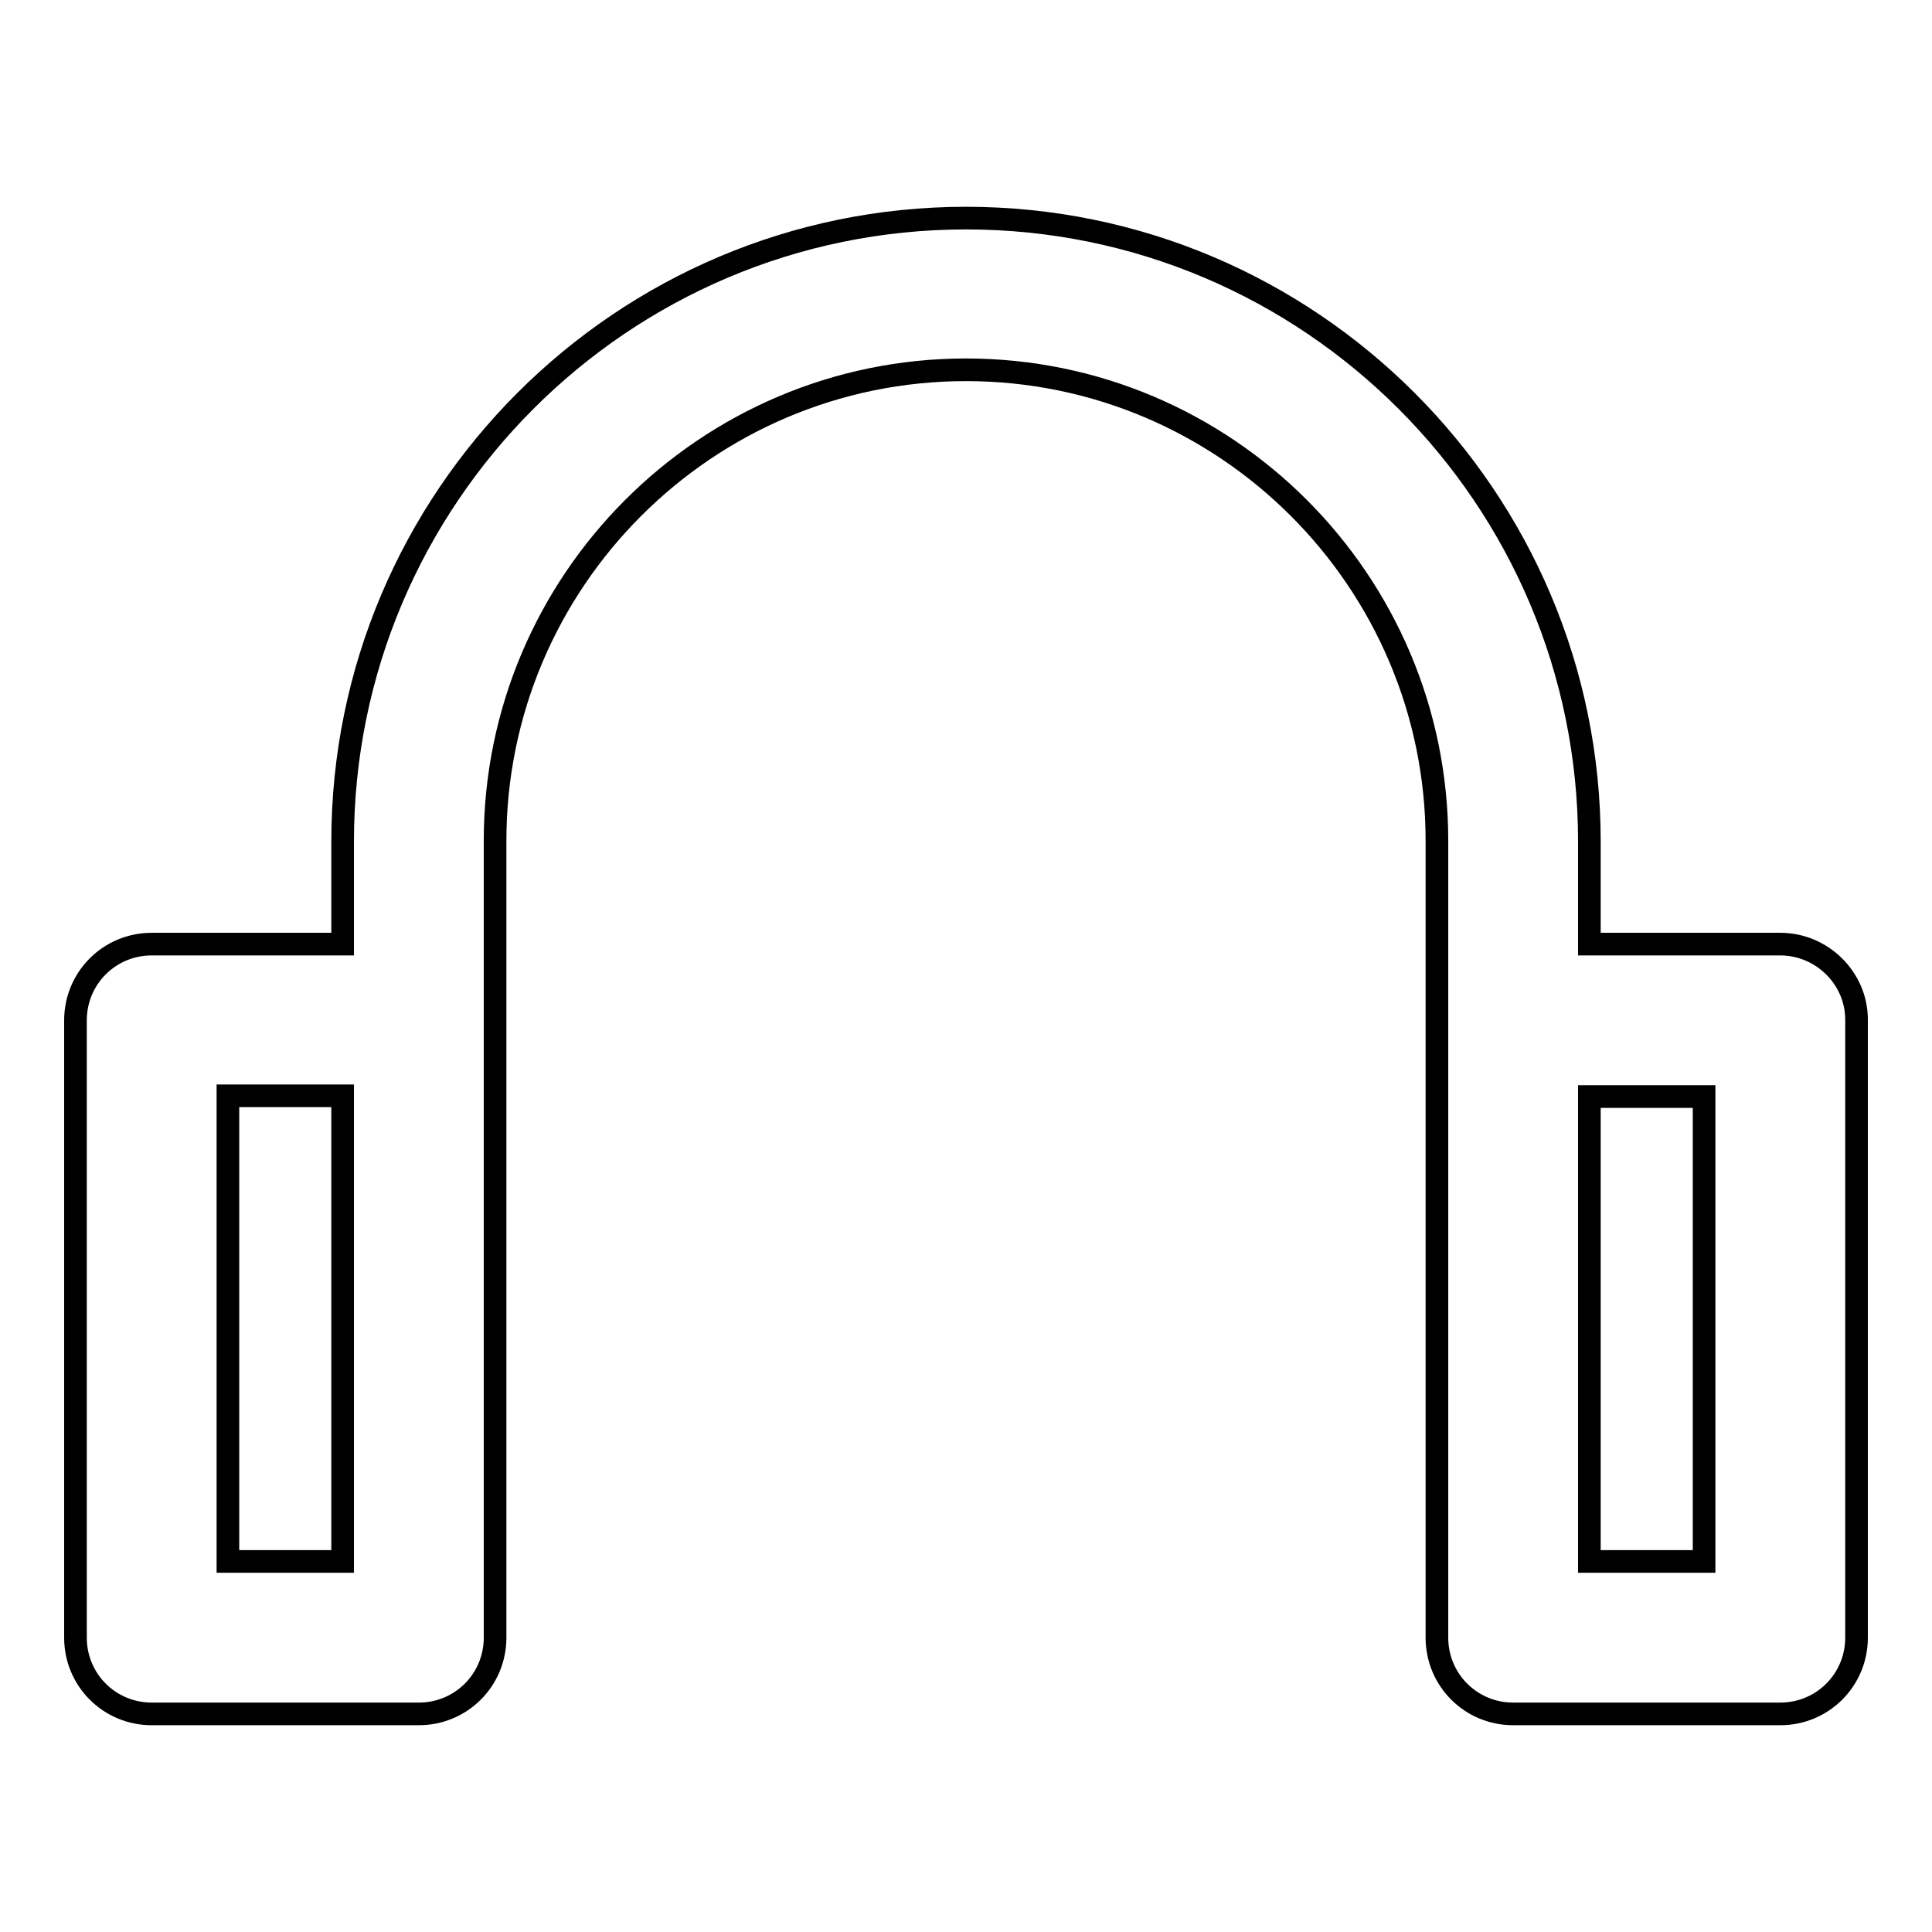 <?xml version="1.0" encoding="utf-8"?>
<!-- Svg Vector Icons : http://www.onlinewebfonts.com/icon -->
<!DOCTYPE svg PUBLIC "-//W3C//DTD SVG 1.1//EN" "http://www.w3.org/Graphics/SVG/1.1/DTD/svg11.dtd">
<svg version="1.1" xmlns="http://www.w3.org/2000/svg" xmlns:xlink="http://www.w3.org/1999/xlink" x="0px" y="0px" viewBox="0 0 256 256" enable-background="new 0 0 256 256" xml:space="preserve">
<g><g><g><path stroke-width="3" fill-opacity="0" stroke="#000000"  d="M235.9,125.1h-25.3v-13.6c0-45.5-37-82.6-82.6-82.6s-82.6,37.1-82.6,82.6v13.6H20.1c-5.6,0-10.1,4.5-10.1,10.1V217c0,5.6,4.5,10.1,10.1,10.1h35.4c5.6,0,10.1-4.5,10.1-10.1v-39.2v-42.7v-23.7c0-34.4,28-62.4,62.4-62.4s62.4,28,62.4,62.4v23.7v42.7V217c0,5.6,4.5,10.1,10.1,10.1h35.4c5.6,0,10.1-4.5,10.1-10.1v-81.9C246,129.6,241.4,125.1,235.9,125.1z M45.4,206.9H30.2v-61.7h15.2v32.6V206.9z M225.8,206.9h-15.2v-29v-32.6h15.2V206.9z"/></g><g></g><g></g><g></g><g></g><g></g><g></g><g></g><g></g><g></g><g></g><g></g><g></g><g></g><g></g><g></g></g></g>
</svg>